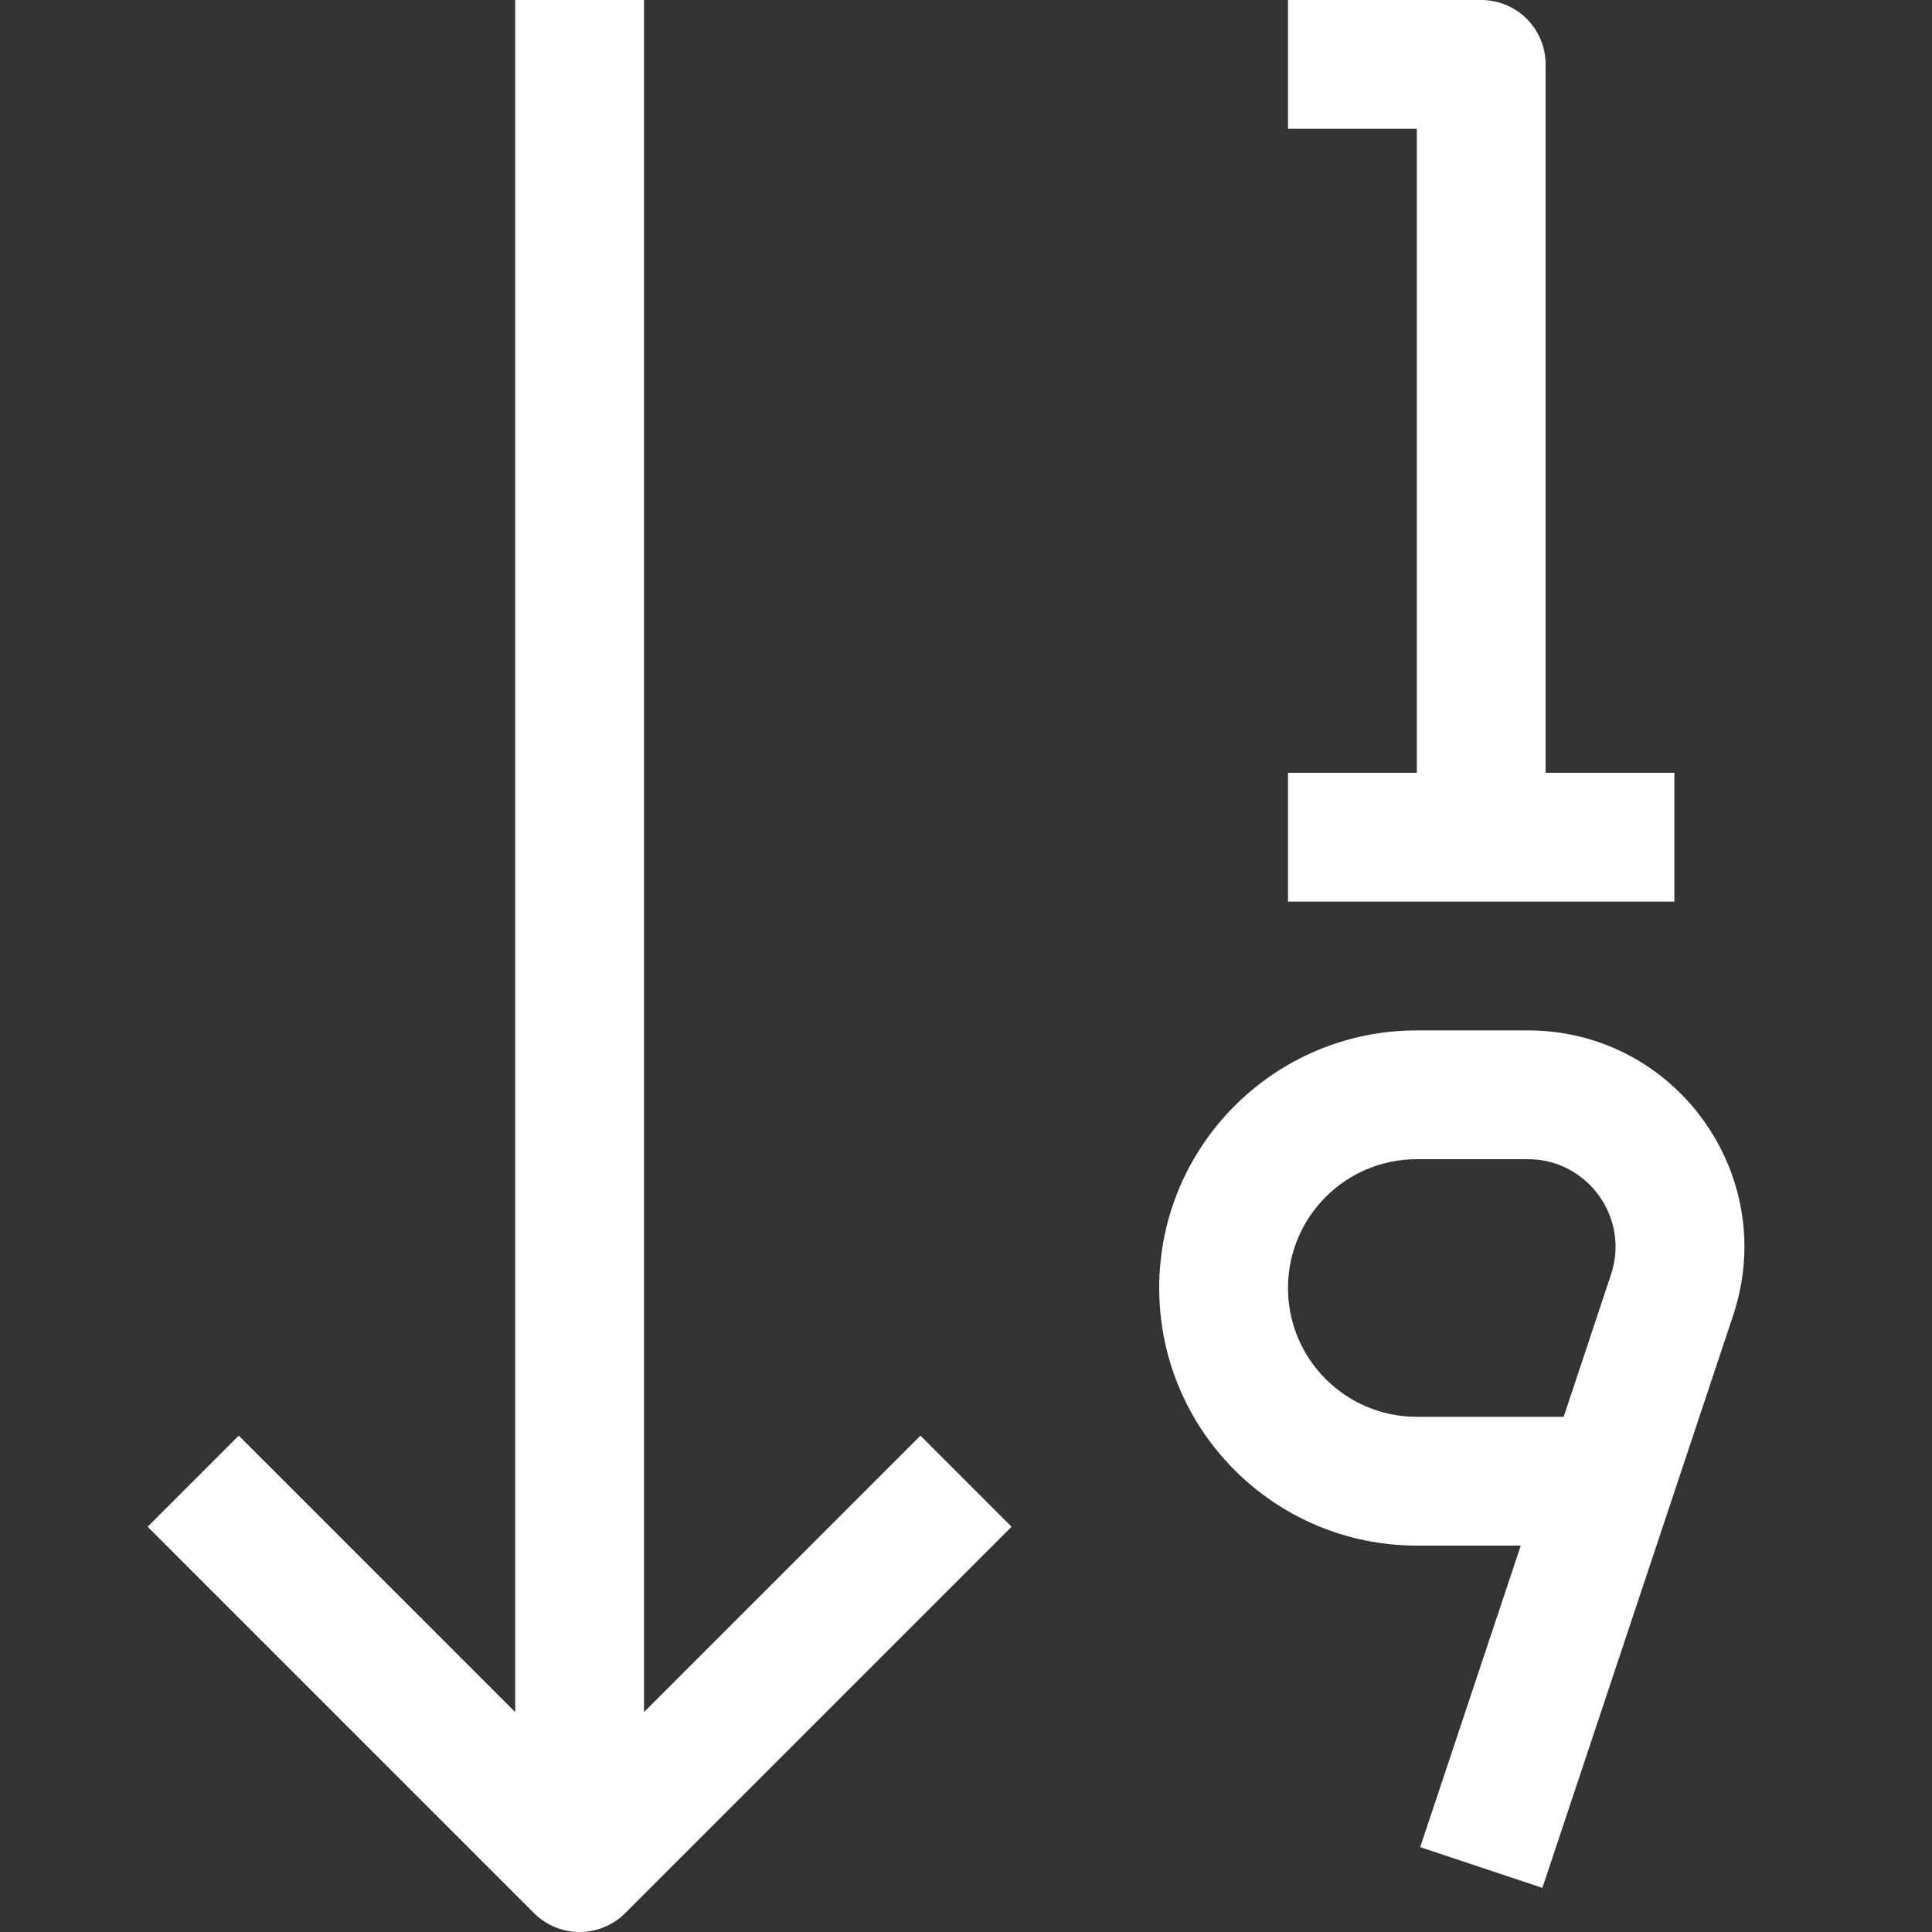 <?xml version="1.0" encoding="utf-8"?>
<svg xmlns="http://www.w3.org/2000/svg" fill="none" height="12" viewBox="0 0 12 12" width="12">
<rect x="0" y="0" width="12" height="12" fill="#333333" stroke="none"/>
<g id="sort-high-to-low">
<path d="M9.2 0.4H9.6C9.6 0.179 9.421 0 9.2 0V0.4ZM10 9.2L10.38 9.326L10 9.2ZM10.386 8.043L10.006 7.917L10.386 8.043ZM3.6 11.6L3.317 11.883C3.392 11.958 3.494 12 3.6 12C3.706 12 3.808 11.958 3.883 11.883L3.6 11.6ZM8 0.8H9.2V0H8V0.8ZM8.8 0.4V5.2H9.6V0.4H8.8ZM8 5.6H10.4V4.8H8V5.6ZM9.49 6.4H8.8V7.2H9.49V6.4ZM10.38 9.326L10.765 8.17L10.006 7.917L9.621 9.074L10.38 9.326ZM8.8 9.6H10V8.8H8.8V9.6ZM9.58 11.726L10.38 9.326L9.621 9.074L8.821 11.473L9.58 11.726ZM7.2 8C7.2 8.884 7.917 9.6 8.8 9.6V8.8C8.358 8.8 8 8.442 8 8H7.2ZM8.8 6.4C7.917 6.4 7.2 7.116 7.2 8H8C8 7.558 8.358 7.2 8.8 7.2V6.4ZM9.49 7.2C9.861 7.2 10.124 7.564 10.006 7.917L10.765 8.17C11.055 7.299 10.407 6.4 9.49 6.4V7.2ZM3.883 11.883L6.283 9.483L5.717 8.917L3.317 11.317L3.883 11.883ZM3.883 11.317L1.483 8.917L0.917 9.483L3.317 11.883L3.883 11.317ZM3.2 0V11.6H4V0H3.2Z" fill="white" id="Vector"/>
</g>
</svg>